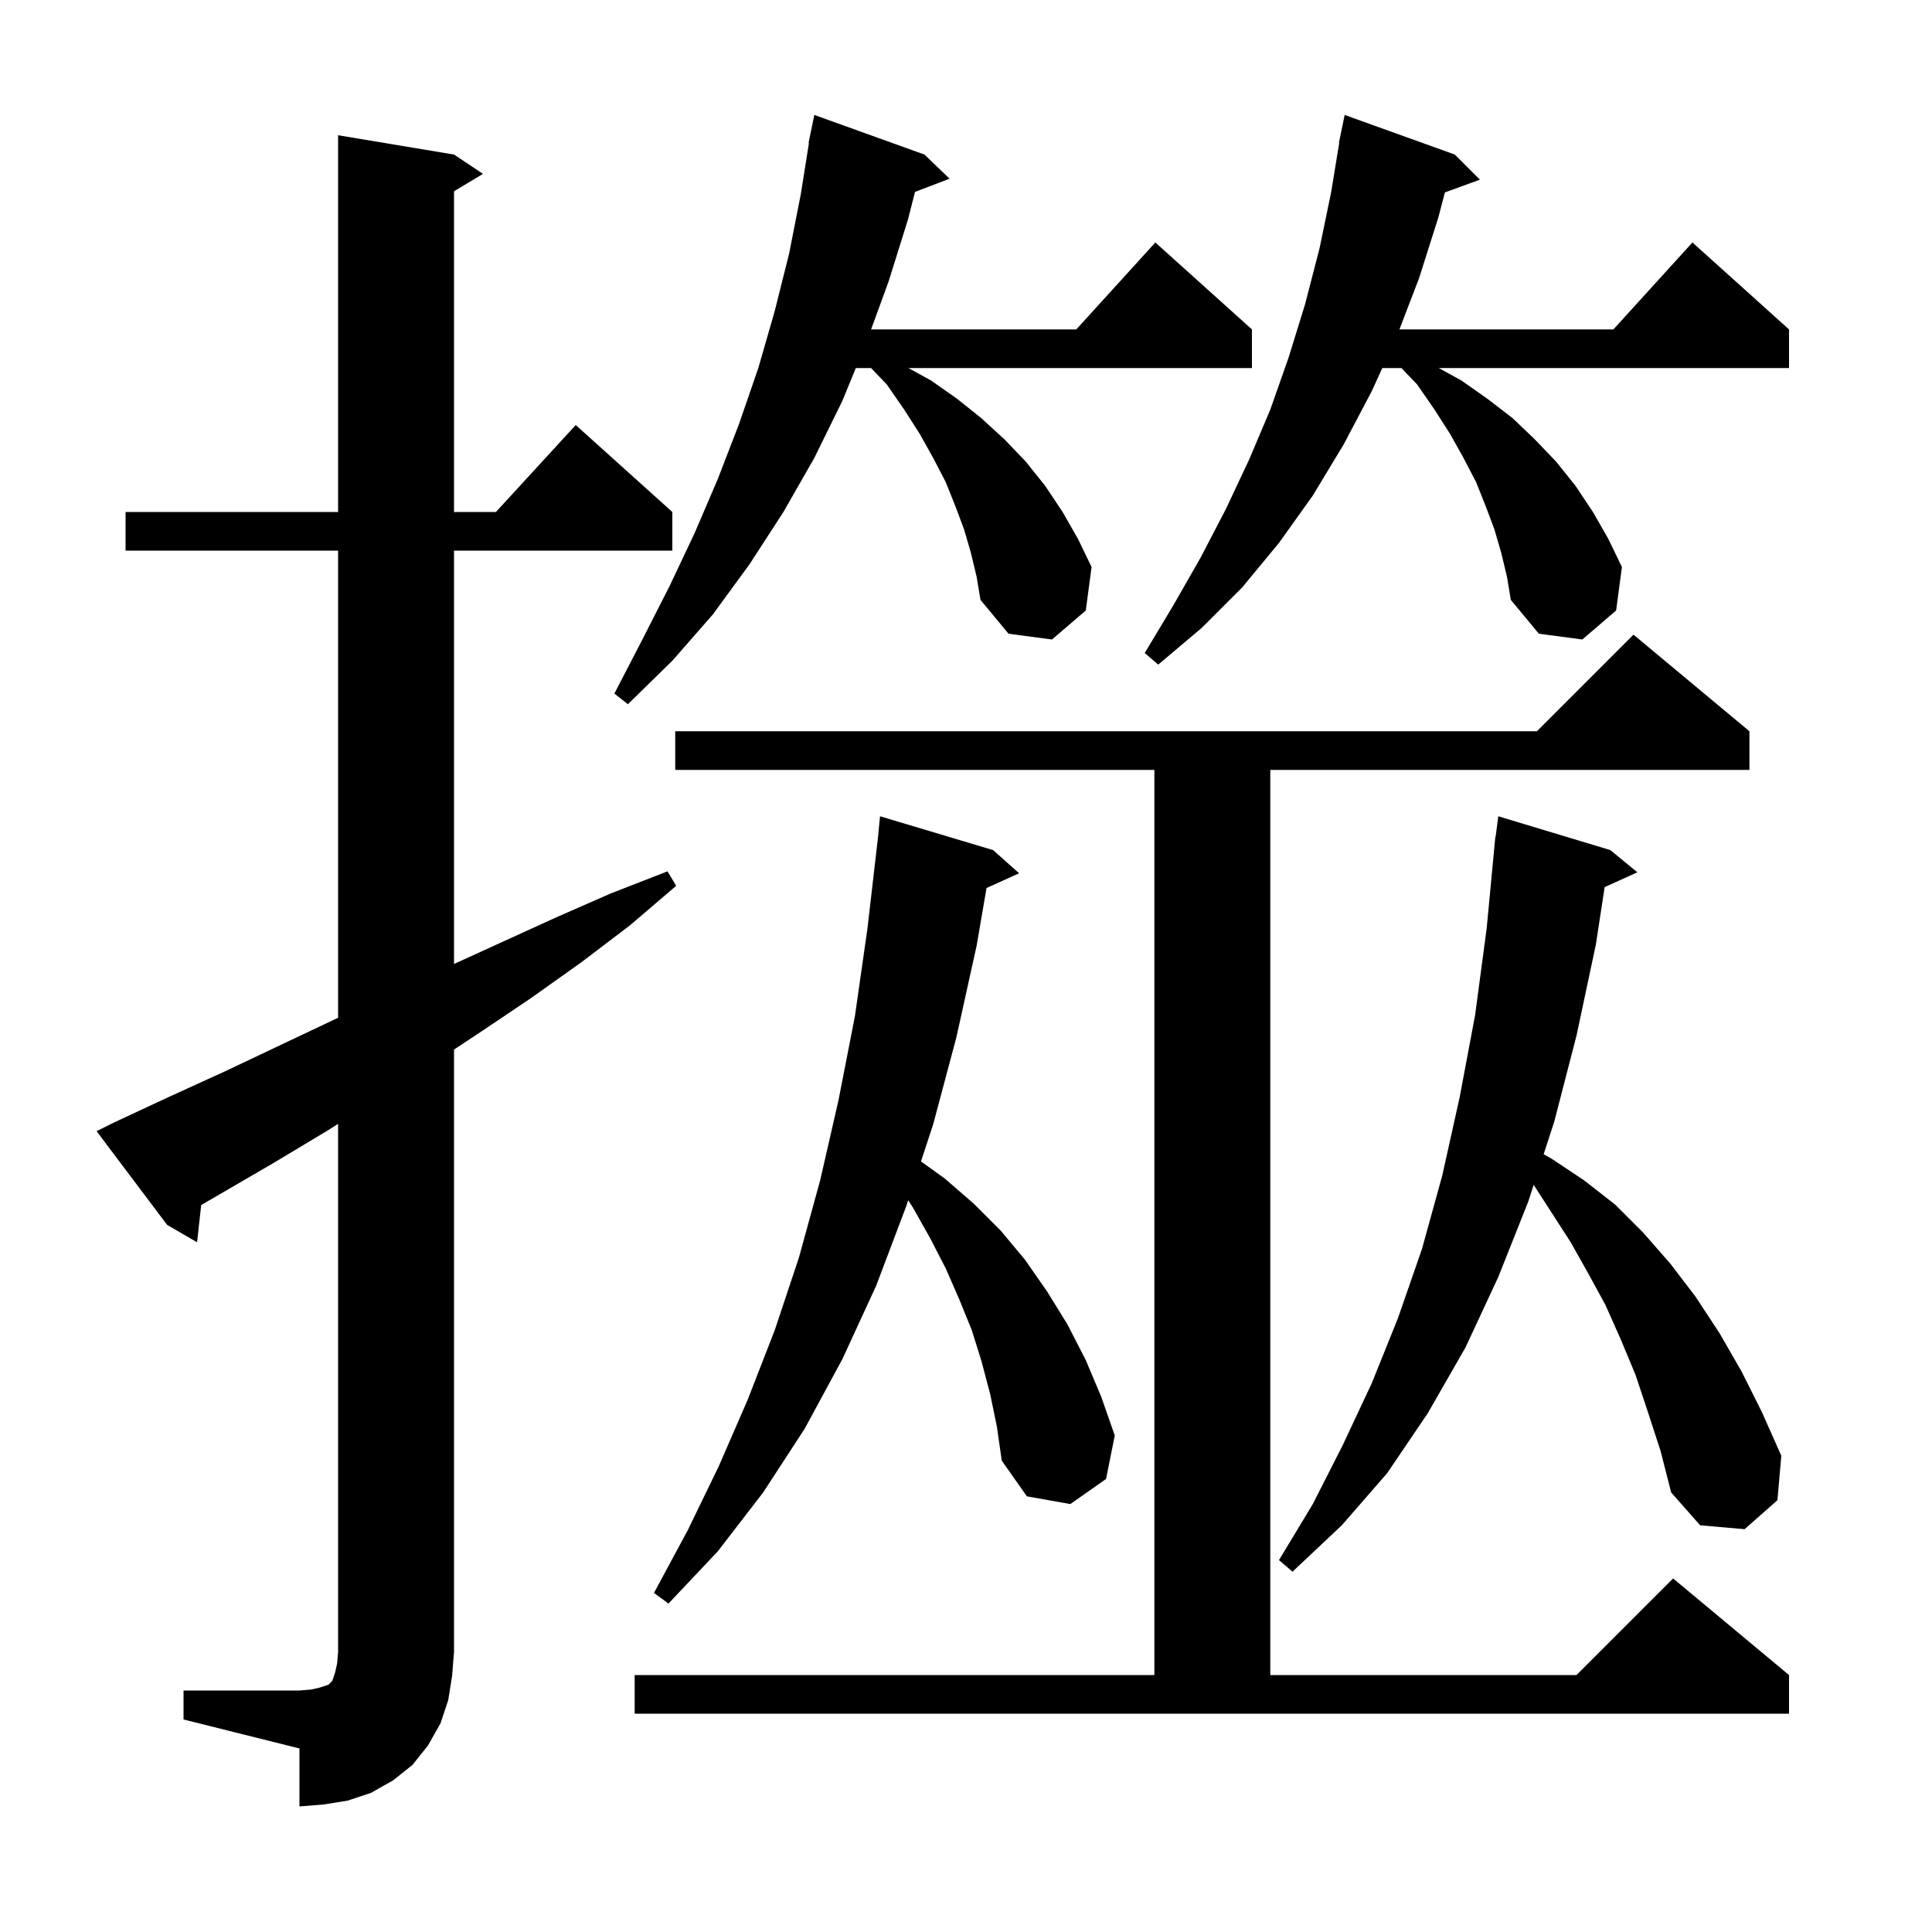 <svg xmlns="http://www.w3.org/2000/svg" xmlns:xlink="http://www.w3.org/1999/xlink" version="1.1" baseProfile="full" viewBox="0 0 200 200" width="200" height="200">
<g fill="black">
<path d="M 19.0 175.0 L 31.0 175.0 L 32.2 174.9 L 33.1 174.7 L 34.0 174.4 L 34.4 174.0 L 34.7 173.1 L 34.9 172.2 L 35.0 171.0 L 35.0 116.344 L 33.8 117.1 L 28.3 120.4 L 20.828 124.747 L 20.4 128.6 L 17.3 126.8 L 10.0 117.1 L 11.8 116.2 L 17.6 113.5 L 23.3 110.9 L 34.7 105.5 L 35.0 105.363 L 35.0 57.0 L 13.0 57.0 L 13.0 53.0 L 35.0 53.0 L 35.0 14.0 L 47.0 16.0 L 50.0 18.0 L 47.0 19.8 L 47.0 53.0 L 51.336 53.0 L 59.6 44.0 L 69.6 53.0 L 69.6 57.0 L 47.0 57.0 L 47.0 99.789 L 57.5 95.0 L 63.2 92.5 L 69.1 90.2 L 70.0 91.7 L 65.2 95.8 L 60.2 99.6 L 55.0 103.3 L 49.8 106.8 L 47.0 108.649 L 47.0 171.0 L 46.8 173.5 L 46.4 176.0 L 45.6 178.4 L 44.3 180.7 L 42.7 182.7 L 40.7 184.3 L 38.4 185.6 L 36.0 186.4 L 33.5 186.8 L 31.0 187.0 L 31.0 181.0 L 19.0 178.0 Z M 65.7 173.4 L 119.5 173.4 L 119.5 79.7 L 69.9 79.7 L 69.9 75.7 L 159.1 75.7 L 169.1 65.7 L 181.1 75.7 L 181.1 79.7 L 131.5 79.7 L 131.5 173.4 L 163.2 173.4 L 173.2 163.4 L 185.2 173.4 L 185.2 177.4 L 65.7 177.4 Z M 102.5 144.3 L 101.6 140.9 L 100.6 137.7 L 99.3 134.5 L 97.9 131.3 L 96.3 128.2 L 94.5 125.0 L 94.015 124.248 L 93.8 124.9 L 90.7 133.1 L 87.2 140.7 L 83.3 147.9 L 79.0 154.5 L 74.3 160.6 L 69.2 166.0 L 67.7 164.9 L 71.2 158.4 L 74.4 151.8 L 77.4 144.9 L 80.2 137.7 L 82.7 130.2 L 84.9 122.2 L 86.8 113.9 L 88.5 105.2 L 89.8 96.1 L 90.88 86.77 L 91.1 84.5 L 102.8 88.0 L 105.5 90.4 L 102.125 91.928 L 101.1 97.9 L 99.0 107.4 L 96.6 116.4 L 95.338 120.231 L 97.8 122.0 L 100.8 124.6 L 103.6 127.4 L 106.1 130.4 L 108.4 133.7 L 110.5 137.1 L 112.4 140.8 L 114.0 144.6 L 115.4 148.6 L 114.5 153.1 L 110.8 155.7 L 106.3 154.9 L 103.7 151.2 L 103.2 147.7 Z M 170.6 146.2 L 169.3 142.3 L 167.8 138.7 L 166.2 135.1 L 164.4 131.8 L 162.6 128.6 L 158.767 122.658 L 158.2 124.4 L 155.1 132.2 L 151.7 139.5 L 147.8 146.3 L 143.6 152.5 L 138.9 157.9 L 133.8 162.7 L 132.4 161.5 L 135.9 155.7 L 139.0 149.6 L 142.0 143.2 L 144.7 136.5 L 147.2 129.3 L 149.3 121.7 L 151.1 113.6 L 152.7 105.1 L 153.9 96.1 L 154.705 87.6 L 154.7 87.6 L 154.72 87.447 L 154.8 86.6 L 154.829 86.603 L 155.1 84.5 L 166.7 88.0 L 169.5 90.3 L 166.113 91.834 L 165.2 97.8 L 163.2 107.2 L 160.9 116.1 L 159.8 119.482 L 160.7 120.0 L 164.0 122.2 L 167.2 124.7 L 170.1 127.6 L 172.9 130.8 L 175.5 134.2 L 178.0 138.0 L 180.3 142.0 L 182.4 146.2 L 184.4 150.7 L 184.0 155.3 L 180.6 158.3 L 176.0 157.9 L 173.0 154.5 L 171.9 150.2 Z M 100.5 57.2 L 99.8 54.8 L 98.9 52.4 L 97.9 49.9 L 96.6 47.4 L 95.2 44.9 L 93.6 42.4 L 91.8 39.8 L 90.174 38.1 L 88.593 38.1 L 87.2 41.5 L 84.3 47.4 L 81.1 53.0 L 77.6 58.4 L 73.8 63.6 L 69.6 68.4 L 65.0 72.9 L 63.6 71.8 L 66.5 66.2 L 69.3 60.7 L 71.9 55.2 L 74.3 49.6 L 76.5 43.9 L 78.5 38.1 L 80.2 32.2 L 81.7 26.2 L 82.9 20.1 L 83.741 14.804 L 83.7 14.8 L 83.877 13.943 L 83.9 13.8 L 83.907 13.801 L 84.3 11.9 L 95.7 16.0 L 98.3 18.5 L 94.719 19.867 L 94.0 22.7 L 92.0 29.1 L 90.175 34.1 L 111.418 34.1 L 119.6 25.1 L 129.6 34.1 L 129.6 38.1 L 94.044 38.1 L 96.4 39.4 L 99.1 41.3 L 101.6 43.3 L 104.0 45.5 L 106.2 47.8 L 108.2 50.3 L 110.0 53.0 L 111.6 55.8 L 113.0 58.7 L 112.4 63.2 L 108.9 66.2 L 104.4 65.6 L 101.5 62.1 L 101.1 59.7 Z M 155.4 57.2 L 154.7 54.8 L 153.8 52.4 L 152.8 49.9 L 151.5 47.4 L 150.1 44.9 L 148.5 42.4 L 146.7 39.8 L 145.074 38.1 L 143.095 38.1 L 142.0 40.5 L 139.1 46.0 L 135.9 51.3 L 132.4 56.2 L 128.6 60.8 L 124.4 65.0 L 119.9 68.8 L 118.5 67.6 L 121.5 62.6 L 124.3 57.7 L 126.9 52.7 L 129.3 47.6 L 131.5 42.4 L 133.4 37.0 L 135.1 31.5 L 136.6 25.7 L 137.8 19.9 L 138.635 14.804 L 138.6 14.8 L 138.774 13.961 L 138.8 13.8 L 138.807 13.801 L 139.2 11.9 L 150.6 16.0 L 153.2 18.6 L 149.575 19.918 L 148.9 22.5 L 146.9 28.8 L 144.868 34.1 L 167.018 34.1 L 175.2 25.1 L 185.2 34.1 L 185.2 38.1 L 148.944 38.1 L 151.3 39.4 L 154.0 41.3 L 156.6 43.3 L 158.9 45.5 L 161.1 47.8 L 163.1 50.3 L 164.9 53.0 L 166.5 55.8 L 167.9 58.7 L 167.3 63.2 L 163.8 66.2 L 159.3 65.6 L 156.4 62.1 L 156.0 59.7 Z " />
</g>
</svg>
